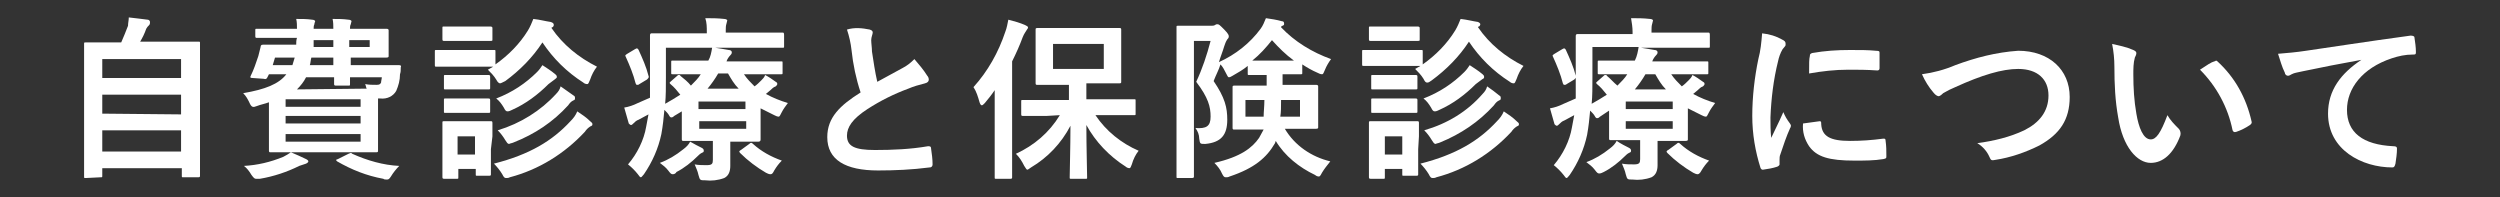 <?xml version="1.0" encoding="utf-8"?>
<!-- Generator: Adobe Illustrator 21.1.0, SVG Export Plug-In . SVG Version: 6.00 Build 0)  -->
<svg version="1.1" id="レイヤー_1" xmlns="http://www.w3.org/2000/svg" xmlns:xlink="http://www.w3.org/1999/xlink" x="0px"
	 y="0px" viewBox="0 0 330 26" style="enable-background:new 0 0 330 26;" xml:space="preserve">
<rect x="0" y="0" width="330" height="26" fill="#333333" stroke="none"/>
<style type="text/css">
	.st0{fill:#FFFFFF;}
</style>
<title>link3</title>
<g id="レイヤー_2">
	<g id="contents">
		<path class="st0" d="M11.3,23.5c-0.2,0-0.2,0-0.2-0.2s0-1.4,0-7.5v-4.3c0-4.3,0-5.5,0-5.7s0-0.2,0.2-0.2s1,0,3.2,0h1.5
			c0.3-0.7,0.6-1.4,0.9-2.2C16.9,3,17,2.7,17,2.3c0.8,0.1,1.8,0.2,2.5,0.3c0.2,0,0.3,0.2,0.3,0.3c0,0.1,0,0.3-0.1,0.4
			c-0.2,0.2-0.3,0.3-0.4,0.5c-0.2,0.6-0.5,1.2-0.8,1.7H23c2.2,0,3,0,3.2,0c0.2,0,0.2,0,0.2,0.2s0,1.4,0,5.1v4.9c0,6.1,0,7.4,0,7.5
			s0,0.2-0.2,0.2h-2c-0.2,0-0.2,0-0.2-0.2v-1H13.5v1c0,0.2,0,0.2-0.2,0.2L11.3,23.5z M13.5,10.3h10.4V7.8H13.5V10.3z M23.9,15.1
			v-2.6H13.5V15L23.9,15.1z M23.9,20v-2.8H13.5v2.8L23.9,20z"/>
		<path class="st0" d="M44,3.8c0-0.4,0-0.9-0.1-1.3c0.7,0,1.4,0,2.1,0.1c0.2,0,0.4,0.1,0.4,0.2c0,0.1-0.1,0.3-0.1,0.4
			c-0.1,0.2-0.1,0.4-0.1,0.6h1.1c2.4,0,3.6,0,3.7,0s0.3,0,0.3,0.2s0,0.5,0,1.3v0.8c0,0.8,0,1.2,0,1.3s0,0.2-0.3,0.2s-1.3,0-3.7,0h-1
			v1h3.2c2.2,0,3,0,3.2,0s0.3,0.1,0.2,0.3c0,0.4,0,0.6-0.1,0.9c0,0.8-0.2,1.5-0.5,2.2c-0.4,0.7-1.2,1.1-2.1,1h-0.3v4.7
			c0,1.5,0,2.1,0,2.2s0,0.2-0.2,0.2s-1.2,0-3.4,0H39c-2.1,0-3.2,0-3.3,0c-0.1,0-0.2,0-0.2-0.2s0-0.9,0-2.4v-4
			c-0.5,0.2-1.1,0.3-1.6,0.5s-0.7,0.2-1-0.5c-0.2-0.4-0.4-0.8-0.8-1.2c2.9-0.5,4.7-1.2,5.7-2.5h-2.3l-0.2,0.4
			c-0.1,0.2-0.2,0.3-0.5,0.2l-1.4-0.1c-0.4,0-0.4-0.1-0.3-0.3c0.4-0.8,0.7-1.7,1-2.6c0.1-0.4,0.2-0.8,0.3-1.2c0-0.2,0.1-0.3,0.3-0.3
			c0.2,0,0.9,0,3.1,0h1.3c0-0.3,0-0.6,0.1-0.9H37c-2.2,0-3,0-3.1,0c-0.1,0-0.2,0-0.2-0.2V4c0-0.2,0-0.2,0.2-0.2s0.9,0,3.1,0h2.2
			c0-0.4,0-0.9-0.1-1.3c0.8,0,1.4,0,2.1,0.1c0.2,0,0.4,0.1,0.4,0.2c0,0.1-0.1,0.2-0.1,0.4c-0.1,0.2-0.1,0.4-0.1,0.6L44,3.8z
			 M40.4,21c0.2,0.1,0.3,0.2,0.3,0.3s-0.1,0.2-0.3,0.3c-0.3,0.1-0.6,0.2-0.9,0.3c-1.6,0.8-3.4,1.4-5.2,1.7h-0.5
			c-0.2,0-0.3-0.1-0.6-0.5c-0.3-0.5-0.6-0.9-1-1.2c1.8-0.1,3.5-0.5,5.2-1.2c0.4-0.2,0.7-0.4,1-0.6C39.1,20.4,39.8,20.7,40.4,21z
			 M38.6,8.6c0.1-0.3,0.2-0.7,0.3-1h-2.6l-0.3,1H38.6z M37.7,13.1v1h9.9v-1H37.7z M47.6,16.3v-1h-9.9v1H47.6z M47.6,17.7h-9.9v1h9.9
			V17.7z M48.4,11.7c-0.1-0.2-0.1-0.4-0.2-0.6c0.5,0.1,1,0.1,1.5,0.1c0.4,0,0.5-0.1,0.6-0.3c0-0.2,0.1-0.5,0.1-0.7h-4.2
			c0,0.5,0,0.8,0,0.9c0,0.2,0,0.2-0.2,0.2h-1.6c-0.2,0-0.3,0-0.3-0.2s0-0.4,0-0.9h-3.7c-0.3,0.6-0.7,1.1-1.2,1.6L48.4,11.7z M44,8.6
			v-1h-2.9c-0.1,0.3-0.1,0.7-0.2,1H44z M44,6.2V5.3h-2.6c0,0.3,0,0.6,0,0.9L44,6.2z M46,20.3c0.3-0.1,0.3-0.2,0.5,0
			c2,0.9,4.1,1.5,6.2,1.6c-0.4,0.4-0.8,0.9-1.1,1.4c-0.2,0.3-0.3,0.4-0.5,0.4c-0.2,0-0.4,0-0.5-0.1c-2.2-0.4-4.2-1.2-6.1-2.3
			c-0.2-0.2-0.2-0.2,0.1-0.3L46,20.3z M46.1,5.3v0.9h2.7V5.3H46.1z"/>
		<path class="st0" d="M62.7,6.6c1.8,0,2.3,0,2.5,0s0.2,0,0.2,0.2v1.7c1.7-1.2,3.2-2.7,4.3-4.5c0.3-0.5,0.5-1,0.7-1.5
			c0.9,0.1,1.6,0.3,2.3,0.4C73,3,73.1,3.1,73.1,3.3c0,0.1-0.1,0.3-0.2,0.3c-0.1,0-0.1,0.1-0.1,0.1c1.5,2.2,3.6,3.9,6,5.1
			c-0.4,0.5-0.7,1.1-0.9,1.7c-0.2,0.4-0.2,0.6-0.4,0.6c-0.2,0-0.4-0.1-0.5-0.2c-2.2-1.4-4-3.2-5.4-5.3c-1.3,2-3,3.7-4.9,5.1
			C66.3,10.9,66.1,11,66,11s-0.3-0.1-0.5-0.5c-0.3-0.5-0.7-0.9-1.1-1.3l0.7-0.4c-0.2,0-0.8,0-2.4,0h-2.6c-1.8,0-2.3,0-2.5,0
			s-0.2,0-0.2-0.3V6.8c0-0.2,0-0.2,0.2-0.2s0.7,0,2.5,0L62.7,6.6z M64.8,19.7c0,2.7,0,3.2,0,3.3s0,0.2-0.2,0.2H63
			c-0.2,0-0.2,0-0.2-0.2v-0.7h-2.3v1.1c0,0.2,0,0.2-0.2,0.2h-1.6c-0.2,0-0.3,0-0.3-0.2s0-0.7,0-3.5v-1.5c0-1.5,0-2,0-2.2
			s0-0.2,0.3-0.2s0.6,0,2.1,0h1.9c1.5,0,2,0,2.1,0s0.2,0,0.2,0.2s0,0.7,0,1.8L64.8,19.7z M62.6,3.5c1.5,0,2,0,2.1,0
			c0.1,0,0.3,0,0.3,0.2v1.5c0,0.2,0,0.2-0.3,0.2s-0.6,0-2.1,0h-1.9c-1.5,0-2,0-2.1,0s-0.2,0-0.2-0.2V3.7c0-0.2,0-0.2,0.2-0.2
			s0.6,0,2.1,0L62.6,3.5z M62.4,9.9c1.4,0,1.8,0,2,0c0.2,0,0.3,0,0.3,0.2v1.5c0,0.2,0,0.2-0.3,0.2s-0.5,0-2,0h-1.6c-1.4,0-1.8,0-2,0
			s-0.2,0-0.2-0.2v-1.5c0-0.2,0-0.2,0.2-0.2s0.5,0,2,0L62.4,9.9z M62.4,13c1.4,0,1.8,0,2,0c0.2,0,0.3,0,0.3,0.2v1.5
			c0,0.2,0,0.2-0.3,0.2s-0.5,0-2,0h-1.6c-1.4,0-1.8,0-2,0s-0.2,0-0.2-0.2v-1.5c0-0.2,0-0.2,0.2-0.2s0.5,0,2,0L62.4,13z M60.4,18v2.4
			h2.3V18L60.4,18z M75.3,16c0.4-0.4,0.7-0.8,0.9-1.3c0.6,0.4,1.2,0.8,1.7,1.3c0.2,0.2,0.3,0.2,0.3,0.4c0,0.2-0.1,0.2-0.3,0.3
			c-0.3,0.2-0.5,0.4-0.7,0.7c-2.7,2.9-6.1,5-9.9,6c-0.2,0.1-0.3,0.1-0.5,0.1c-0.2,0-0.3-0.1-0.5-0.5c-0.3-0.5-0.7-1-1.1-1.4
			C69.9,20.4,72.9,18.6,75.3,16L75.3,16z M70.9,9.5c0.3-0.3,0.5-0.6,0.7-0.9c0.6,0.4,1.1,0.7,1.7,1.2c0.2,0.2,0.2,0.2,0.2,0.4
			c0,0.1-0.2,0.2-0.3,0.3c-0.3,0.2-0.5,0.4-0.8,0.6c-1.4,1.4-3,2.6-4.8,3.4c-0.2,0.1-0.4,0.2-0.6,0.2c-0.2,0-0.3-0.1-0.5-0.5
			c-0.3-0.5-0.6-0.9-1-1.2C67.6,12.2,69.4,11,70.9,9.5z M73.4,12.4c0.3-0.3,0.5-0.6,0.6-1c0.6,0.4,1.1,0.8,1.7,1.2
			c0.2,0.1,0.2,0.2,0.2,0.4s-0.1,0.2-0.3,0.3c-0.2,0.1-0.4,0.3-0.6,0.6c-2,2.2-4.4,3.8-7.2,4.9c-0.2,0.1-0.4,0.1-0.6,0.2
			c-0.2,0-0.3-0.2-0.5-0.5c-0.3-0.5-0.6-0.9-1-1.3C68.7,16.3,71.4,14.6,73.4,12.4z"/>
		<path class="st0" d="M98.2,9.8c0.4,0.6,0.9,1.1,1.4,1.6c0.3-0.2,0.6-0.5,0.9-0.8c0.2-0.2,0.4-0.4,0.5-0.7c0.4,0.2,1,0.6,1.4,0.9
			c0.2,0.1,0.2,0.2,0.2,0.3c0,0.1-0.1,0.2-0.2,0.3c-0.3,0.1-0.5,0.3-0.7,0.5l-0.6,0.5c0.9,0.5,1.9,0.9,2.9,1.2
			c-0.3,0.4-0.6,0.8-0.8,1.2c-0.2,0.4-0.3,0.6-0.4,0.6c-0.2,0-0.4-0.1-0.6-0.2c-0.6-0.3-1.2-0.6-1.8-0.9v2.2c0,1.2,0,1.7,0,1.9
			c0,0.1,0,0.3-0.3,0.3s-1.1,0-3,0h-0.7v1c0,0.9,0,1.5,0,2.2s-0.2,1.3-0.8,1.6c-0.8,0.3-1.7,0.4-2.5,0.3c-0.7,0-0.7,0-0.9-0.7
			c-0.1-0.5-0.3-0.9-0.5-1.4c0.5,0.1,1.1,0.1,1.6,0.1c0.7,0,0.8-0.2,0.8-0.7v-2.5h-0.9c-1.9,0-2.9,0-3,0s-0.2,0-0.2-0.2s0-0.8,0-2.1
			v-1.6L89,15.3c-0.1,0.1-0.2,0.2-0.4,0.2c-0.1,0-0.2-0.1-0.3-0.3s-0.4-0.5-0.6-0.7c-0.1,1.1-0.2,2.1-0.4,3.2
			c-0.4,1.9-1.2,3.7-2.3,5.3c-0.2,0.2-0.3,0.4-0.4,0.4s-0.2-0.1-0.4-0.4c-0.4-0.5-0.8-0.9-1.3-1.3c1.2-1.4,2.1-3.2,2.4-5
			c0.1-0.5,0.2-1.1,0.3-1.6c-0.4,0.2-0.9,0.5-1.3,0.7c-0.3,0.1-0.5,0.3-0.7,0.5c-0.1,0.1-0.2,0.2-0.3,0.2c-0.1,0-0.2-0.1-0.3-0.2
			c-0.2-0.7-0.4-1.4-0.6-2.1c0.6-0.1,1.2-0.3,1.8-0.6c0.5-0.2,1.1-0.5,1.6-0.7c0-0.9,0-1.9,0-3c0-3.5,0-5.1,0-5.2s0-0.3,0.2-0.3
			s0.9,0,3.2,0h4.1V4.2c0-0.6,0-1.2-0.2-1.8c0.9,0,1.6,0,2.5,0.1c0.2,0,0.4,0.1,0.4,0.2c0,0.1-0.1,0.3-0.1,0.4
			c-0.1,0.3-0.1,0.6-0.1,0.9v0.3h4.4c2.2,0,3,0,3.1,0s0.2,0,0.2,0.3v1.5c0,0.2,0,0.2-0.2,0.2s-0.9,0-3.1,0h-5.8
			c0.6,0.1,1.3,0.2,1.8,0.3c0.2,0,0.4,0.1,0.4,0.3c0,0.2-0.1,0.3-0.2,0.4c-0.2,0.2-0.4,0.5-0.5,0.8h4c2.2,0,3,0,3.2,0s0.2,0,0.2,0.2
			v1.3c0,0.2,0,0.2-0.2,0.2s-0.9,0-3.2,0L98.2,9.8z M83.8,6.5c0.3-0.2,0.4-0.1,0.5,0.1c0.5,1.1,1,2.2,1.3,3.4c0.1,0.2,0,0.3-0.2,0.5
			l-1,0.6c-0.1,0.1-0.2,0.1-0.3,0.1c-0.1,0-0.1,0-0.2-0.2c-0.3-1.2-0.8-2.4-1.3-3.5c-0.1-0.2-0.1-0.2,0.2-0.4L83.8,6.5z M92.6,19.5
			c0.2,0.1,0.3,0.2,0.3,0.4s-0.1,0.2-0.3,0.3c-0.2,0.1-0.4,0.3-0.5,0.4c-0.8,0.8-1.8,1.6-2.8,2.1C89.2,22.9,89,23,88.8,23
			c-0.2,0-0.3-0.1-0.6-0.5c-0.3-0.4-0.7-0.7-1.1-1c1.1-0.4,2.1-1,3.1-1.8c0.4-0.3,0.7-0.6,0.9-1C91.6,19,92.2,19.3,92.6,19.5
			L92.6,19.5z M92,9.8c-2.2,0-3,0-3.2,0s-0.2,0-0.2-0.2V8.2c0-0.2,0-0.2,0.2-0.2s0.9,0,3.2,0h1.5c0.3-0.5,0.4-1.1,0.5-1.7h-6.1v3.9
			c0,1.3,0,2.5-0.1,3.5c0.7-0.4,1.4-0.8,2-1.2c-0.4-0.5-0.8-1-1.3-1.4c-0.2-0.2-0.1-0.2,0.1-0.4l0.8-0.7c0.1-0.1,0.1-0.1,0.2-0.1
			c0.1,0,0.2,0,0.2,0.1c0.5,0.4,1,0.8,1.4,1.3c0.5-0.5,1-1,1.3-1.5L92,9.8z M92.2,13.4v1h6.2v-1H92.2z M98.5,16h-6.2v1h6.2L98.5,16z
			 M97.5,11.7c-0.6-0.6-1-1.3-1.4-2h-1.3c-0.4,0.7-0.9,1.4-1.4,2H97.5z M98.9,19c0.2-0.2,0.3-0.2,0.5,0c1.1,1,2.4,1.7,3.8,2.2
			c-0.4,0.4-0.7,0.8-1,1.3c-0.2,0.4-0.3,0.5-0.5,0.5c-0.2,0-0.4-0.1-0.6-0.2c-1.2-0.7-2.4-1.6-3.4-2.6c-0.2-0.2-0.1-0.3,0.1-0.4
			L98.9,19z"/>
		<path class="st0" d="M114.8,3.9c0.3,0.1,0.4,0.2,0.4,0.4c0,0.2-0.2,0.6-0.2,1s0.1,1,0.1,1.5c0.2,1.3,0.4,2.7,0.7,4l3.3-1.8
			c0.6-0.3,1.1-0.7,1.6-1.2c0.6,0.7,1.2,1.4,1.7,2.2c0.1,0.1,0.2,0.3,0.2,0.5c0,0.2-0.1,0.4-0.5,0.5c-0.8,0.2-1.5,0.4-2.2,0.7
			c-1.9,0.7-3.7,1.6-5.4,2.7c-2,1.3-2.7,2.4-2.7,3.5c0,1.4,1,1.9,3.7,1.9c2.3,0,4.7-0.1,7-0.5c0.2,0,0.4,0,0.4,0.3
			c0.1,0.7,0.2,1.4,0.2,2.1c0,0.2-0.1,0.4-0.4,0.4c-2.3,0.3-4.6,0.4-6.8,0.4c-4.3,0-6.7-1.4-6.7-4.4c0-2.6,1.7-4.2,4.4-5.9
			c-0.6-1.8-1-3.7-1.2-5.6c-0.1-0.9-0.3-1.8-0.6-2.7C112.8,3.6,113.8,3.7,114.8,3.9z"/>
		<path class="st0" d="M131.3,14.8c0-0.9,0-1.9,0-2.9c-0.4,0.6-0.8,1.1-1.3,1.7c-0.2,0.2-0.3,0.3-0.4,0.3c-0.1,0-0.2-0.1-0.3-0.4
			c-0.2-0.7-0.4-1.4-0.8-2c1.9-2.1,3.3-4.6,4.2-7.3c0.2-0.5,0.3-1.1,0.4-1.6c0.8,0.2,1.5,0.4,2.2,0.7c0.2,0.1,0.4,0.2,0.4,0.3
			c0,0.2-0.1,0.2-0.2,0.4s-0.3,0.4-0.5,0.9c-0.4,1.1-0.9,2.2-1.4,3.2v11.8c0,2.2,0,3.4,0,3.5s0,0.2-0.2,0.2h-1.9
			c-0.2,0-0.2,0-0.2-0.2s0-1.2,0-3.5L131.3,14.8z M138.2,15.3c-2.3,0-3.1,0-3.2,0s-0.2,0-0.2-0.2v-1.7c0-0.2,0-0.2,0.2-0.2
			s0.9,0,3.2,0h2.9v-2h-1.3c-2.1,0-2.8,0-2.9,0s-0.2,0-0.2-0.2s0-0.7,0-2V5.9c0-1.3,0-1.9,0-2s0-0.2,0.2-0.2s0.9,0,2.9,0h5.1
			c2.1,0,2.8,0,2.9,0s0.2,0,0.2,0.2s0,0.7,0,2v2.9c0,1.3,0,1.9,0,2s0,0.2-0.2,0.2s-0.9,0-2.9,0h-1.5v2.1h3.1c2.2,0,3,0,3.2,0
			s0.2,0,0.2,0.2v1.7c0,0.2,0,0.2-0.2,0.2s-0.9,0-3.2,0h-1.9c1.4,2.1,3.4,3.7,5.7,4.7c-0.4,0.5-0.7,1.1-0.9,1.8
			c-0.1,0.3-0.2,0.5-0.3,0.5c-0.2,0-0.4-0.1-0.5-0.2c-2.2-1.4-4-3.3-5.2-5.5c0,2.9,0.1,6.1,0.1,6.9c0,0.2,0,0.2-0.2,0.2h-1.9
			c-0.2,0-0.2,0-0.2-0.2c0-0.8,0.1-3.9,0.1-6.8c-1.2,2.3-3,4.2-5.2,5.5c-0.3,0.2-0.4,0.3-0.5,0.3c-0.1,0-0.2-0.2-0.4-0.5
			c-0.3-0.6-0.6-1.1-1.1-1.6c2.4-1.1,4.4-2.8,5.8-5.1L138.2,15.3z M145.7,5.8H139v3.3h6.7L145.7,5.8z"/>
		<path class="st0" d="M159.9,3.4c0.2,0,0.3,0,0.5-0.1c0.1-0.1,0.2-0.1,0.3-0.1c0.2,0,0.3,0.1,0.9,0.7s0.6,0.8,0.6,0.9
			c0,0.2-0.1,0.3-0.2,0.4c-0.2,0.3-0.3,0.6-0.4,0.9c-0.2,0.7-0.5,1.4-0.7,2.1c2.2-1,4.1-2.5,5.5-4.4c0.3-0.4,0.5-0.9,0.7-1.4
			c0.7,0.1,1.4,0.2,2.1,0.4c0.2,0,0.3,0.1,0.3,0.3c0,0.2,0,0.2-0.2,0.3c-0.1,0-0.2,0.1-0.2,0.2c1.8,1.9,4.1,3.3,6.6,4.2
			c-0.3,0.4-0.6,0.9-0.8,1.4c-0.2,0.4-0.2,0.6-0.4,0.6c-0.2,0-0.4-0.1-0.6-0.2c-0.7-0.3-1.4-0.7-2-1.1v1.1c0,0.2,0,0.2-0.2,0.2
			s-0.6,0-2.2,0h-0.2v1.4h1.5c2.1,0,2.8,0,2.9,0s0.3,0,0.3,0.2s0,0.6,0,1.7v2c0,1.1,0,1.6,0,1.7s0,0.2-0.3,0.2s-0.9,0-2.9,0h-1.2
			c1.3,2.2,3.5,3.7,6,4.3c-0.4,0.5-0.8,1-1.1,1.5c-0.2,0.4-0.3,0.5-0.4,0.5c-0.2,0-0.4-0.1-0.5-0.2c-2.1-1-4-2.5-5.2-4.5l-0.1,0.3
			c-1.1,1.9-2.7,3.3-6,4.4c-0.2,0.1-0.3,0.1-0.5,0.1c-0.2,0-0.3-0.1-0.5-0.5c-0.2-0.5-0.6-1-1-1.4c3.5-0.8,5-2,5.9-3.3
			c0.2-0.4,0.4-0.7,0.6-1.1h-0.9c-2.1,0-2.9,0-3,0s-0.2,0-0.2-0.2s0-0.6,0-1.7v-2c0-1.1,0-1.6,0-1.7s0-0.2,0.2-0.2s0.9,0,3,0h1.3
			V9.9c-1.6,0-2.1,0-2.3,0s-0.2,0-0.2-0.2v-1c-0.6,0.5-1.3,0.9-2,1.3c-0.2,0.1-0.3,0.2-0.5,0.2c-0.1,0-0.2-0.2-0.4-0.6
			c-0.2-0.4-0.4-0.8-0.7-1.1c-0.2,0.7-0.6,1.4-0.9,2.2c1.5,2.2,1.8,3.5,1.8,5.1c0,2-0.8,3-2.9,3.2c-0.7,0-0.7,0-0.8-0.7
			c0-0.5-0.2-1-0.5-1.4c1.4,0.1,2-0.2,2-1.5s-0.3-2.5-1.9-4.6c0.8-1.7,1.4-3.5,1.9-5.4h-2.2v13c0,3.1,0,4.8,0,4.9s0,0.2-0.3,0.2
			h-1.8c-0.2,0-0.2,0-0.2-0.2s0-1.7,0-4.9V8.6c0-3.2,0-4.8,0-5s0-0.2,0.2-0.2s0.7,0,1.8,0L159.9,3.4z M164.4,13.2v2.2h2.4
			c0-0.6,0.1-1.4,0.1-2.2H164.4z M170.8,8c-1.1-0.8-2-1.7-2.9-2.7c-0.8,1-1.6,1.9-2.6,2.7H170.8z M171.6,13.2h-2.5
			c0,0.9,0,1.6-0.1,2.2h2.6L171.6,13.2z"/>
		<path class="st0" d="M185.1,6.6c1.8,0,2.3,0,2.5,0s0.2,0,0.2,0.2v1.7c1.7-1.2,3.2-2.7,4.3-4.5c0.3-0.5,0.5-1,0.7-1.5
			c0.9,0.1,1.6,0.3,2.3,0.4c0.2,0.1,0.3,0.2,0.3,0.3c0,0.1-0.1,0.3-0.2,0.3c-0.1,0-0.1,0.1-0.1,0.1c1.5,2.2,3.6,3.9,6,5.1
			c-0.4,0.5-0.7,1.1-0.9,1.7c-0.2,0.4-0.2,0.6-0.4,0.6c-0.2,0-0.4-0.1-0.5-0.2c-2.2-1.4-4-3.2-5.4-5.3c-1.3,2-3,3.7-4.9,5.1
			c-0.3,0.2-0.4,0.3-0.6,0.3s-0.3-0.1-0.5-0.5c-0.3-0.5-0.7-0.9-1.1-1.3l0.7-0.4c-0.2,0-0.8,0-2.4,0h-2.6c-1.8,0-2.3,0-2.5,0
			s-0.2,0-0.2-0.3V6.8c0-0.2,0-0.2,0.2-0.2s0.7,0,2.5,0L185.1,6.6z M187.2,19.7c0,2.7,0,3.2,0,3.3s0,0.2-0.2,0.2h-1.7
			c-0.2,0-0.2,0-0.2-0.2v-0.7h-2.3v1.1c0,0.2,0,0.2-0.2,0.2h-1.6c-0.2,0-0.3,0-0.3-0.2s0-0.7,0-3.5v-1.5c0-1.5,0-2,0-2.2
			s0-0.2,0.3-0.2s0.6,0,2.1,0h1.9c1.5,0,2,0,2.1,0s0.2,0,0.2,0.2s0,0.7,0,1.8L187.2,19.7z M185,3.5c1.5,0,2,0,2.1,0s0.3,0,0.3,0.2
			v1.5c0,0.2,0,0.2-0.3,0.2s-0.6,0-2.1,0h-2c-1.5,0-2,0-2.1,0s-0.2,0-0.2-0.2V3.7c0-0.2,0-0.2,0.2-0.2s0.6,0,2.1,0L185,3.5z
			 M184.8,9.9c1.4,0,1.8,0,2,0s0.3,0,0.3,0.2v1.5c0,0.2,0,0.2-0.3,0.2s-0.6,0-2,0h-1.6c-1.4,0-1.8,0-2,0s-0.2,0-0.2-0.2v-1.5
			c0-0.2,0-0.2,0.2-0.2s0.6,0,2,0L184.8,9.9z M184.8,13c1.4,0,1.8,0,2,0s0.3,0,0.3,0.2v1.5c0,0.2,0,0.2-0.3,0.2s-0.6,0-2,0h-1.6
			c-1.4,0-1.8,0-2,0s-0.2,0-0.2-0.2v-1.5c0-0.2,0-0.2,0.2-0.2s0.6,0,2,0L184.8,13z M182.8,18v2.4h2.3V18L182.8,18z M197.6,16
			c0.4-0.4,0.7-0.8,0.9-1.3c0.6,0.4,1.2,0.8,1.7,1.3c0.2,0.2,0.3,0.2,0.3,0.4c0,0.2-0.1,0.2-0.3,0.3c-0.3,0.2-0.5,0.4-0.7,0.7
			c-2.7,2.9-6.1,5-9.9,6c-0.2,0.1-0.3,0.1-0.5,0.1c-0.2,0-0.3-0.1-0.5-0.5c-0.3-0.5-0.7-1-1.1-1.4C192.2,20.4,195.2,18.6,197.6,16
			L197.6,16z M193.3,9.5c0.3-0.3,0.5-0.6,0.7-0.9c0.6,0.4,1.1,0.7,1.7,1.2c0.2,0.2,0.2,0.2,0.2,0.4s-0.2,0.2-0.3,0.3
			c-0.3,0.2-0.5,0.4-0.8,0.6c-1.4,1.4-3,2.6-4.8,3.4c-0.2,0.1-0.4,0.2-0.6,0.2c-0.2,0-0.3-0.1-0.5-0.5c-0.3-0.5-0.6-0.9-1-1.2
			C190,12.2,191.8,11,193.3,9.5L193.3,9.5z M195.7,12.4c0.3-0.3,0.5-0.6,0.6-1c0.6,0.4,1.1,0.8,1.6,1.2c0.2,0.1,0.2,0.2,0.2,0.4
			s-0.1,0.2-0.3,0.3c-0.2,0.1-0.4,0.3-0.6,0.6c-2,2.2-4.4,3.8-7.1,4.9c-0.2,0.1-0.4,0.1-0.6,0.2c-0.2,0-0.3-0.2-0.5-0.5
			c-0.3-0.5-0.6-0.9-1-1.3C191.1,16.3,193.7,14.7,195.7,12.4L195.7,12.4z"/>
		<path class="st0" d="M220.6,9.8c0.4,0.6,0.9,1.1,1.4,1.6c0.3-0.2,0.6-0.5,0.9-0.8c0.2-0.2,0.4-0.4,0.5-0.7c0.4,0.2,1,0.6,1.4,0.9
			c0.2,0.1,0.2,0.2,0.2,0.3c0,0.1-0.1,0.2-0.2,0.3c-0.3,0.1-0.5,0.3-0.7,0.5l-0.6,0.5c0.9,0.5,1.9,0.9,2.9,1.2
			c-0.3,0.4-0.6,0.8-0.8,1.2c-0.2,0.4-0.3,0.6-0.4,0.6c-0.2,0-0.4-0.1-0.6-0.2c-0.6-0.3-1.2-0.6-1.8-0.9v2.2c0,1.2,0,1.7,0,1.9
			c0,0.1,0,0.2-0.3,0.2s-1.1,0-3,0h-0.7v1c0,0.9,0,1.5,0,2.2s-0.2,1.3-0.8,1.6c-0.8,0.3-1.7,0.4-2.5,0.3c-0.7,0-0.7,0-0.9-0.7
			c-0.1-0.5-0.3-0.9-0.5-1.4c0.5,0.1,1.1,0.1,1.6,0.1c0.7,0,0.8-0.2,0.8-0.7v-2.5h-0.9c-1.9,0-2.9,0-3,0s-0.2,0-0.2-0.2s0-0.8,0-2.1
			v-1.6l-1.2,0.8c-0.1,0.1-0.2,0.2-0.4,0.2c-0.1,0-0.2-0.1-0.3-0.3s-0.4-0.5-0.6-0.7c-0.1,1.1-0.2,2.1-0.4,3.2
			c-0.4,1.9-1.2,3.7-2.3,5.3c-0.2,0.2-0.3,0.4-0.4,0.4s-0.2-0.1-0.4-0.4c-0.4-0.5-0.8-0.9-1.3-1.3c1.2-1.4,2.1-3.2,2.4-5
			c0.1-0.5,0.2-1.1,0.3-1.6c-0.4,0.2-0.9,0.5-1.3,0.7c-0.3,0.1-0.5,0.3-0.7,0.5c-0.1,0.1-0.2,0.2-0.3,0.2c-0.1,0-0.2-0.1-0.3-0.2
			c-0.2-0.7-0.4-1.4-0.6-2.1c0.6-0.1,1.2-0.3,1.8-0.6c0.5-0.2,1.1-0.5,1.6-0.7c0-0.9,0-1.9,0-3c0-3.5,0-5.1,0-5.2s0-0.3,0.2-0.3
			s0.9,0,3.2,0h4.1V4.2c0-0.6-0.1-1.2-0.2-1.8c0.9,0,1.6,0,2.5,0.1c0.2,0,0.4,0.1,0.4,0.2c0,0.1-0.1,0.3-0.1,0.4
			c-0.1,0.3-0.1,0.6-0.1,0.9v0.3h4.4c2.2,0,3,0,3.1,0s0.2,0,0.2,0.3v1.5c0,0.2,0,0.2-0.2,0.2s-0.9,0-3.1,0h-5.8
			c0.6,0.1,1.3,0.2,1.8,0.3c0.2,0,0.4,0.1,0.4,0.3c0,0.2-0.1,0.3-0.2,0.4c-0.2,0.2-0.4,0.5-0.5,0.8h4c2.2,0,3,0,3.2,0s0.2,0,0.2,0.2
			v1.3c0,0.2,0,0.2-0.2,0.2s-0.9,0-3.2,0L220.6,9.8z M206.2,6.5c0.3-0.2,0.4-0.1,0.5,0.1c0.5,1.1,1,2.2,1.3,3.4
			c0.1,0.2,0,0.3-0.2,0.5l-1,0.6c-0.1,0.1-0.2,0.1-0.3,0.1c-0.1,0-0.1,0-0.2-0.2c-0.3-1.2-0.8-2.4-1.3-3.5c-0.1-0.2-0.1-0.2,0.2-0.4
			L206.2,6.5z M215,19.5c0.2,0.1,0.3,0.2,0.3,0.4s-0.1,0.2-0.3,0.3c-0.2,0.1-0.4,0.3-0.5,0.4c-0.8,0.8-1.8,1.6-2.8,2.1
			c-0.2,0.1-0.4,0.2-0.6,0.2c-0.2,0-0.3-0.1-0.6-0.5c-0.3-0.4-0.7-0.7-1.1-1c1.1-0.4,2.1-1,3.1-1.8c0.4-0.3,0.7-0.6,0.9-1
			C214,19,214.6,19.3,215,19.5L215,19.5z M214.3,9.8c-2.2,0-3,0-3.2,0s-0.2,0-0.2-0.2V8.2c0-0.2,0-0.2,0.2-0.2s0.9,0,3.2,0h1.5
			c0.3-0.6,0.4-1.2,0.5-1.8h-6.1v4c0,1.3,0,2.5-0.1,3.5c0.7-0.4,1.4-0.8,2-1.2c-0.4-0.5-0.8-1-1.3-1.4c-0.2-0.2-0.1-0.2,0.1-0.4
			l0.8-0.7c0.1-0.1,0.1-0.1,0.2-0.1c0.1,0,0.2,0,0.2,0.1c0.5,0.4,0.9,0.9,1.4,1.3c0.5-0.5,1-1,1.3-1.5L214.3,9.8z M214.6,13.4v1h6.2
			v-1H214.6z M220.8,16h-6.2v1h6.2V16z M219.9,11.8c-0.6-0.6-1-1.3-1.4-2h-1.3c-0.4,0.7-0.9,1.4-1.4,2H219.9z M221.3,19
			c0.2-0.2,0.3-0.2,0.5,0c1.1,1,2.4,1.7,3.8,2.2c-0.4,0.4-0.7,0.8-1,1.3c-0.2,0.4-0.4,0.5-0.5,0.5c-0.2,0-0.4-0.1-0.6-0.2
			c-1.2-0.7-2.4-1.6-3.4-2.6c-0.2-0.2-0.1-0.3,0.1-0.4L221.3,19z"/>
		<path class="st0" d="M235.2,5.2c0.4,0.2,0.5,0.3,0.5,0.6s0,0.2-0.4,0.7c-0.3,0.5-0.5,1.1-0.6,1.6c-0.6,2.4-0.9,4.9-1,7.4
			c0,0.9,0,1.8,0.1,2.7c0.5-1.1,0.9-1.8,1.6-3.4c0.2,0.5,0.5,1,0.8,1.4c0.1,0.1,0.1,0.2,0.2,0.3c0,0.1,0,0.3-0.1,0.4
			c-0.5,1.1-0.9,2.3-1.3,3.5c-0.1,0.2-0.1,0.5-0.1,0.7c0,0.3,0,0.5,0,0.6s-0.1,0.2-0.3,0.3c-0.6,0.2-1.2,0.3-1.9,0.4
			c-0.2,0-0.2-0.1-0.3-0.2c-0.7-2.2-1.1-4.5-1.1-6.9c0-2.5,0.3-5.1,0.8-7.5c0.3-1.1,0.4-2.2,0.5-3.4C233.6,4.5,234.5,4.8,235.2,5.2z
			 M240.2,16c0.2,0,0.2,0.1,0.2,0.4c0.1,1.6,1.2,2.2,3.8,2.2c1.5,0,2.9-0.1,4.4-0.3c0.2,0,0.3,0,0.3,0.3c0.1,0.7,0.1,1.3,0.1,2
			c0,0.3,0,0.3-0.4,0.4c-1.2,0.2-2.5,0.2-3.8,0.2c-3.4,0-5-0.5-6-1.9c-0.6-0.9-0.9-1.9-0.8-3L240.2,16z M238.9,7.4
			c0-0.3,0.1-0.3,0.3-0.4c1.7-0.3,3.3-0.4,5-0.4c1.4,0,2.4,0,3.4,0.1c0.5,0,0.5,0.1,0.5,0.3c0,0.7,0,1.3,0,2c0,0.2-0.1,0.3-0.3,0.3
			c-1.4-0.1-2.6-0.1-3.8-0.1c-1.8,0-3.5,0.2-5.2,0.5C238.8,8.3,238.8,7.8,238.9,7.4L238.9,7.4z"/>
		<path class="st0" d="M258.1,8.6c2.7-1,5.4-1.7,8.3-1.9c4.1,0,6.8,2.5,6.8,6.1c0,3-1.3,4.9-4,6.4c-1.8,0.9-3.8,1.6-5.8,1.9
			c-0.5,0.1-0.6,0.1-0.8-0.4c-0.3-0.7-0.9-1.4-1.6-1.8c2.2-0.3,4.3-0.8,6.2-1.7c2-1,3.2-2.5,3.2-4.6s-1.4-3.5-4-3.5
			c-2.1,0-4.8,0.8-8.3,2.4c-0.5,0.2-1.1,0.5-1.6,0.8c-0.3,0.3-0.5,0.4-0.6,0.4s-0.4-0.1-0.7-0.5c-0.6-0.7-1.1-1.5-1.5-2.4
			C255.2,9.6,256.7,9.2,258.1,8.6z"/>
		<path class="st0" d="M281.6,6.6c0.2,0.1,0.4,0.2,0.4,0.4c0,0.2-0.1,0.4-0.2,0.6c-0.2,0.7-0.2,1.5-0.2,2.2c0,1.8,0.1,3.5,0.4,5.2
			c0.3,1.8,0.9,3.4,1.9,3.4c0.7,0,1.3-0.8,2.2-3.2c0.4,0.7,0.9,1.2,1.5,1.8c0.2,0.2,0.3,0.6,0.2,0.9c-0.9,2.4-2.3,3.6-3.9,3.6
			c-1.8,0-3.7-2.1-4.3-6c-0.4-2.2-0.5-4.4-0.5-6.7c0-1-0.1-2-0.3-3C279.7,6,280.7,6.2,281.6,6.6z M292.3,8.1c0.1,0,0.2-0.1,0.2-0.1
			c0.1,0,0.2,0.1,0.2,0.1c2.3,2.1,3.8,4.8,4.5,7.9c0.1,0.3-0.1,0.4-0.2,0.5c-0.6,0.4-1.2,0.7-1.8,0.9c-0.3,0.1-0.4,0-0.5-0.2
			c-0.6-3-2.1-5.8-4.3-8C291.3,8.6,291.9,8.2,292.3,8.1z"/>
		<path class="st0" d="M311.7,7.9c-2.8,0.5-5.3,1-7.7,1.5c-0.9,0.2-1.1,0.2-1.5,0.4c-0.2,0.1-0.3,0.2-0.5,0.2
			c-0.2,0-0.4-0.2-0.4-0.4c-0.4-0.8-0.6-1.6-0.9-2.5c1.2-0.1,2.4-0.2,3.7-0.4c2.8-0.4,7.9-1.2,13.8-2c0.3,0,0.5,0.1,0.5,0.2
			c0.1,0.7,0.2,1.3,0.2,2c0,0.3-0.1,0.3-0.4,0.3c-1,0-1.9,0.2-2.8,0.5c-3.9,1.3-5.9,4-5.9,6.8c0,3,2.1,4.6,6.1,4.8
			c0.4,0,0.5,0.1,0.5,0.3c0,0.7-0.1,1.3-0.2,2c-0.1,0.4-0.2,0.5-0.4,0.5c-4,0-8.5-2.3-8.5-7.1C307.3,11.9,309,9.7,311.7,7.9
			L311.7,7.9z"/>
	</g>
</g>
</svg>
